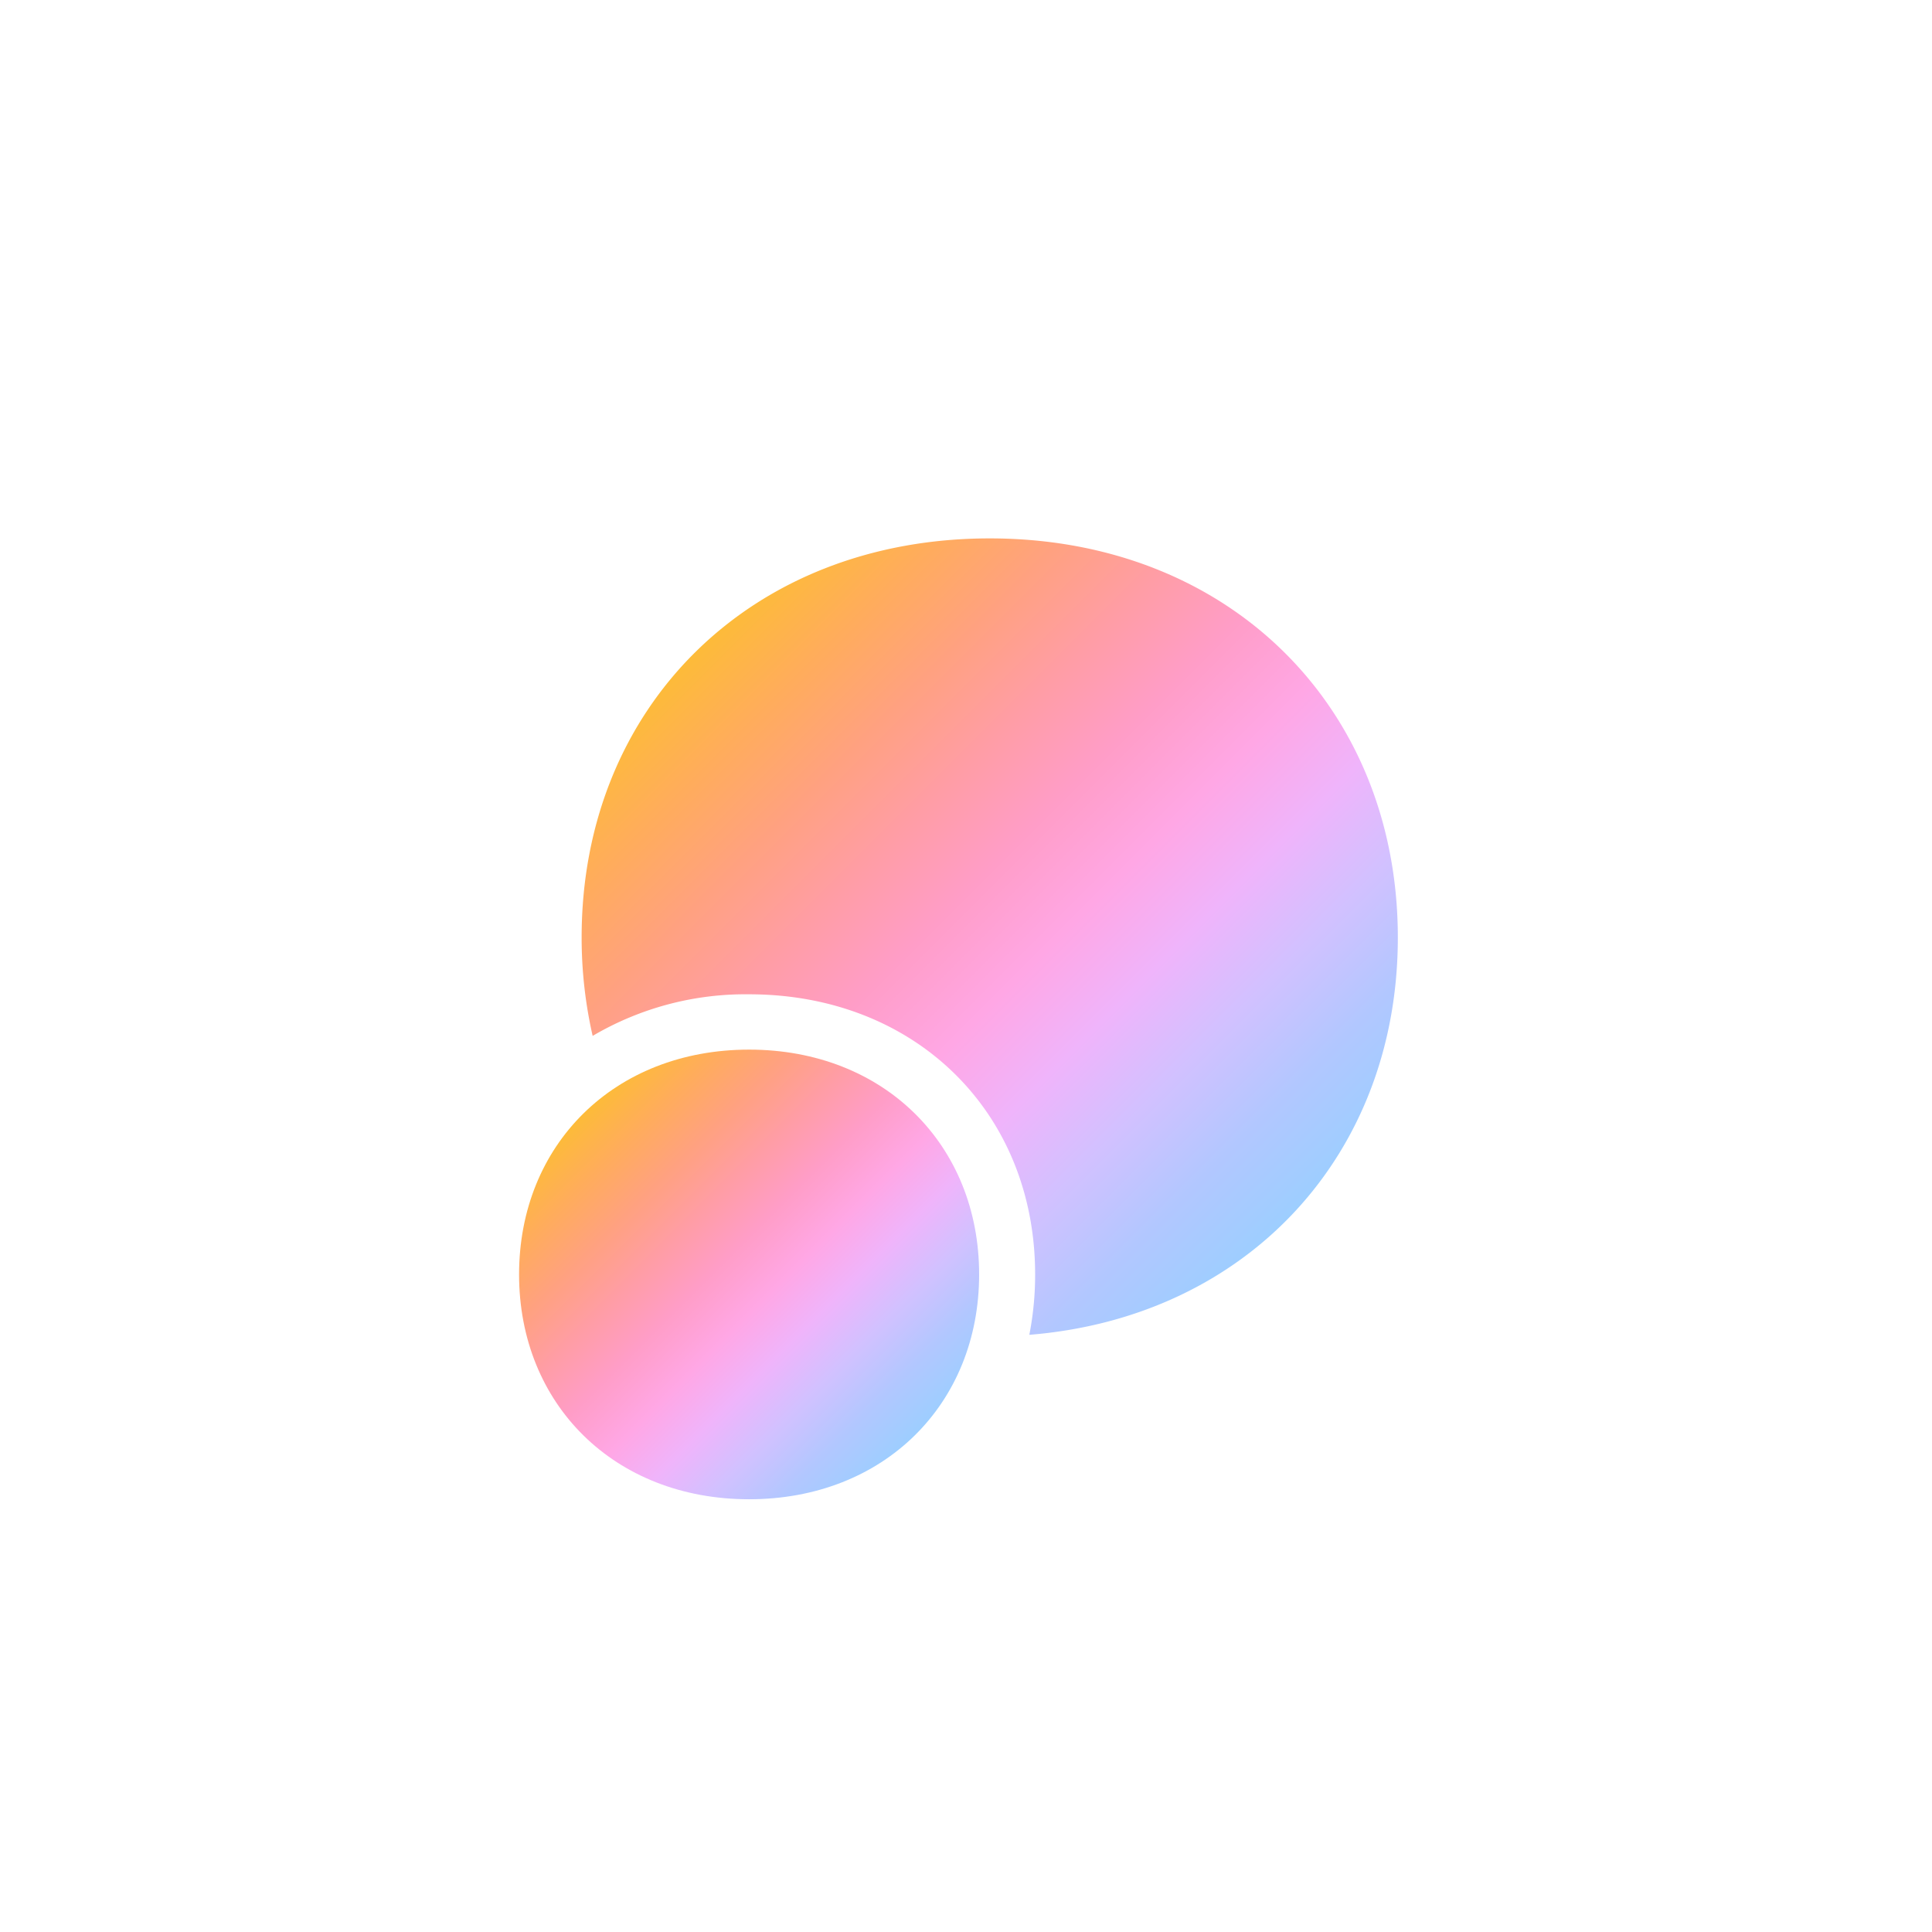 <svg id="Layer_1" data-name="Layer 1" xmlns="http://www.w3.org/2000/svg" xmlns:xlink="http://www.w3.org/1999/xlink" viewBox="0 0 256 256"><defs><style>.cls-1{fill:url(#linear-gradient);}.cls-2{fill:url(#linear-gradient-2);}</style><linearGradient id="linear-gradient" x1="95.52" y1="83.02" x2="172.32" y2="159.81" gradientUnits="userSpaceOnUse"><stop offset="0" stop-color="#fdbb39"/><stop offset="0.11" stop-color="#ffac5c"/><stop offset="0.22" stop-color="#ffa180"/><stop offset="0.33" stop-color="#ff9da5"/><stop offset="0.44" stop-color="#ff9dc7"/><stop offset="0.56" stop-color="#ffa7e5"/><stop offset="0.67" stop-color="#efb4fb"/><stop offset="0.78" stop-color="#d1c1ff"/><stop offset="0.89" stop-color="#b2c7ff"/><stop offset="1" stop-color="#9dceff"/></linearGradient><linearGradient id="linear-gradient-2" x1="77.62" y1="147.23" x2="120.9" y2="190.51" xlink:href="#linear-gradient"/></defs><path class="cls-1" d="M131.14,71.34c-31.71,0-54.07,22.36-54.07,52.85a58.36,58.36,0,0,0,1.46,13.07,39.9,39.9,0,0,1,20.73-5.51c22,0,37.9,15.61,37.9,37.12a41.17,41.17,0,0,1-.77,8c28.9-2.33,48.83-23.86,48.83-52.64C185.22,93.7,162.86,71.34,131.14,71.34Z"/><path class="cls-2" d="M68.78,168.87c0-17.18,12.6-29.79,30.48-29.79s30.48,12.61,30.48,29.79-12.61,29.79-30.48,29.79S68.78,186.06,68.78,168.87Z"/></svg>